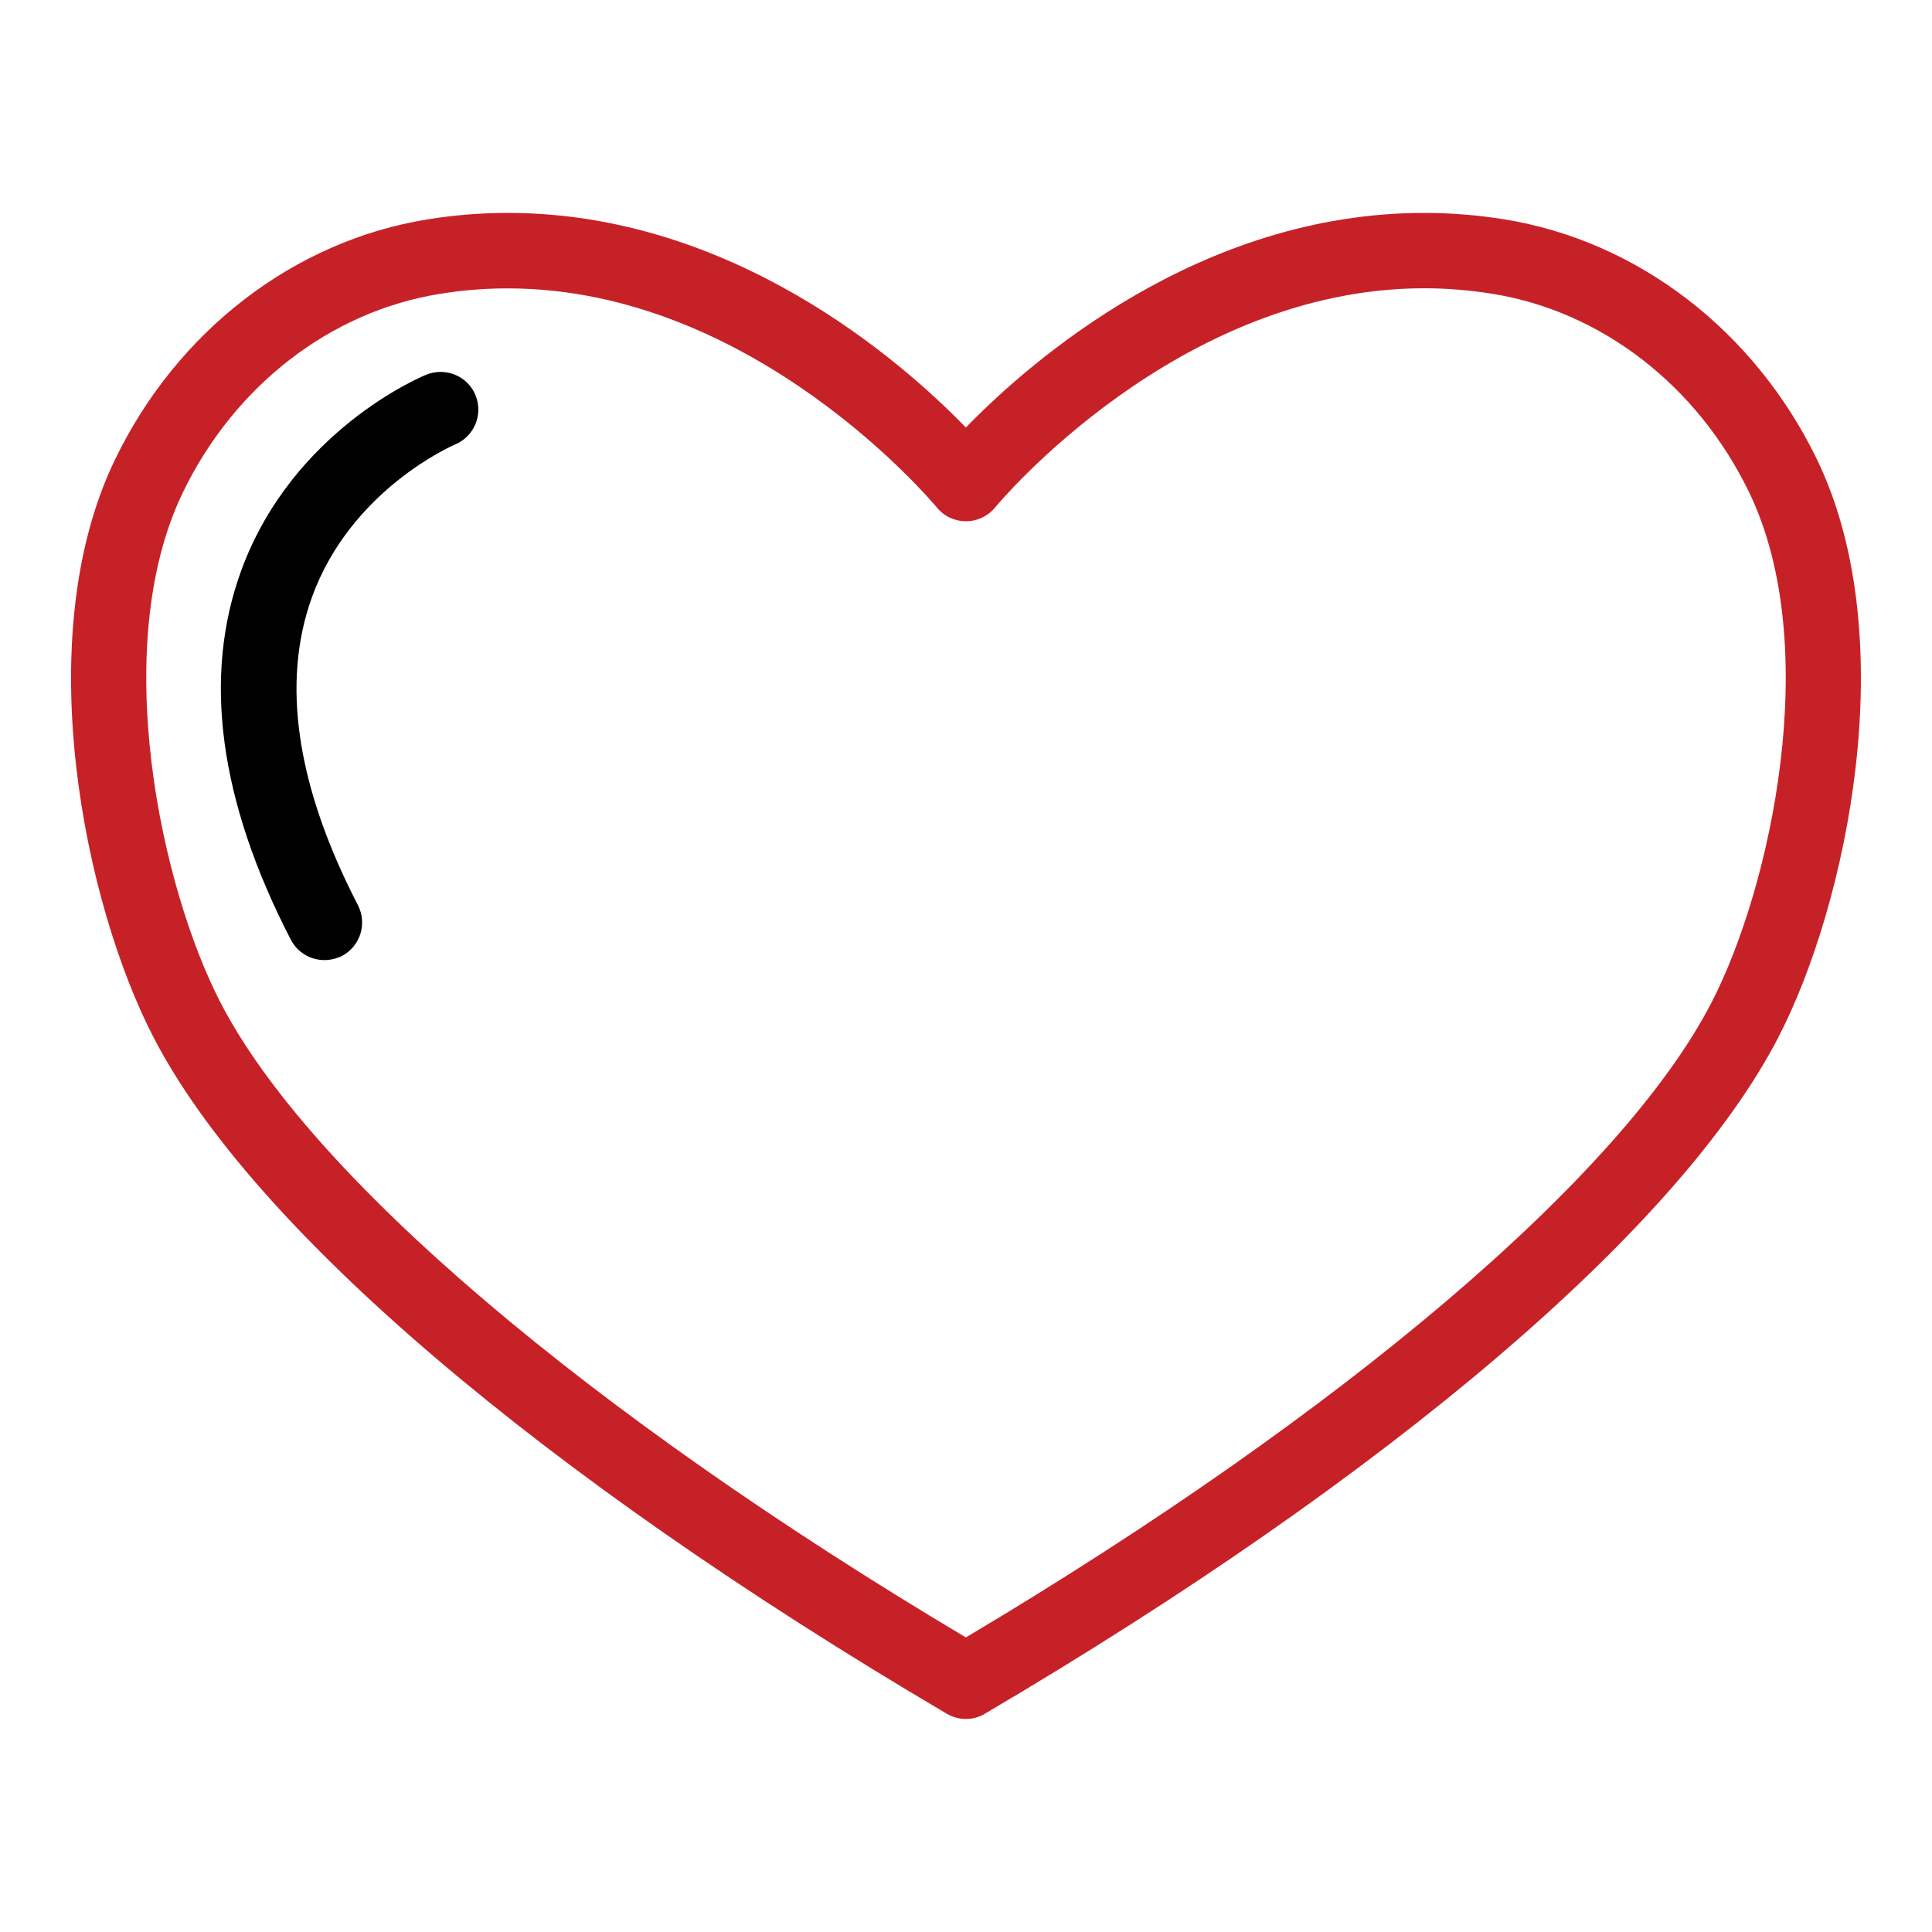 <?xml version="1.0" encoding="utf-8"?>
<!-- Generator: Adobe Illustrator 25.4.1, SVG Export Plug-In . SVG Version: 6.00 Build 0)  -->
<svg version="1.1" id="Layer_1" xmlns="http://www.w3.org/2000/svg" xmlns:xlink="http://www.w3.org/1999/xlink" x="0px" y="0px"
	 viewBox="0 0 150 150" style="enable-background:new 0 0 150 150;" xml:space="preserve">
<style type="text/css">
	.st0{fill:#C72128;}
</style>
<g>
	<path class="st0" d="M74.99,133.46c-0.51,0-1.03-0.14-1.49-0.41c-31.48-18.55-53.93-37.7-61.59-52.53
		C6.62,70.29,2.2,49.6,8.93,35.68C13.77,25.67,22.84,18.7,33.2,17.03c2.06-0.33,4.15-0.5,6.22-0.5c17.39,0,30.5,11.44,35.57,16.66
		c5.07-5.21,18.19-16.66,35.58-16.66c2.07,0,4.17,0.17,6.22,0.5c10.36,1.67,19.43,8.64,24.28,18.64c6.73,13.93,2.3,34.61-2.99,44.85
		c-7.66,14.84-30.11,33.99-61.61,52.53C76.02,133.33,75.5,133.46,74.99,133.46z M39.42,22.39c-1.76,0-3.54,0.14-5.29,0.43
		c-8.47,1.36-15.92,7.12-19.93,15.41c-5.79,11.97-1.68,30.72,2.92,39.61c6.94,13.45,28.52,31.82,57.87,49.29
		c29.36-17.47,50.95-35.84,57.89-49.29c4.6-8.9,8.71-27.64,2.92-39.62c-4.01-8.29-11.46-14.05-19.93-15.41
		c-1.75-0.28-3.53-0.43-5.29-0.43c-19.21,0-33.18,16.84-33.31,17.01c-0.56,0.68-1.39,1.08-2.27,1.08h0c-0.88,0-1.72-0.39-2.27-1.08
		C72.58,39.23,58.64,22.39,39.42,22.39z"/>
</g>
<g>
	<path d="M25.18,74.54c-1.06,0-2.08-0.58-2.6-1.58C17,62.16,15.71,52.5,18.75,44.24c3.98-10.8,13.92-14.98,14.35-15.15
		c1.5-0.6,3.21,0.1,3.82,1.6c0.61,1.49-0.1,3.2-1.59,3.82c-0.19,0.08-8.08,3.51-11.1,11.83c-2.41,6.64-1.22,14.69,3.56,23.94
		c0.74,1.44,0.18,3.2-1.26,3.95C26.09,74.44,25.63,74.54,25.18,74.54z"/>
</g>
</svg>
